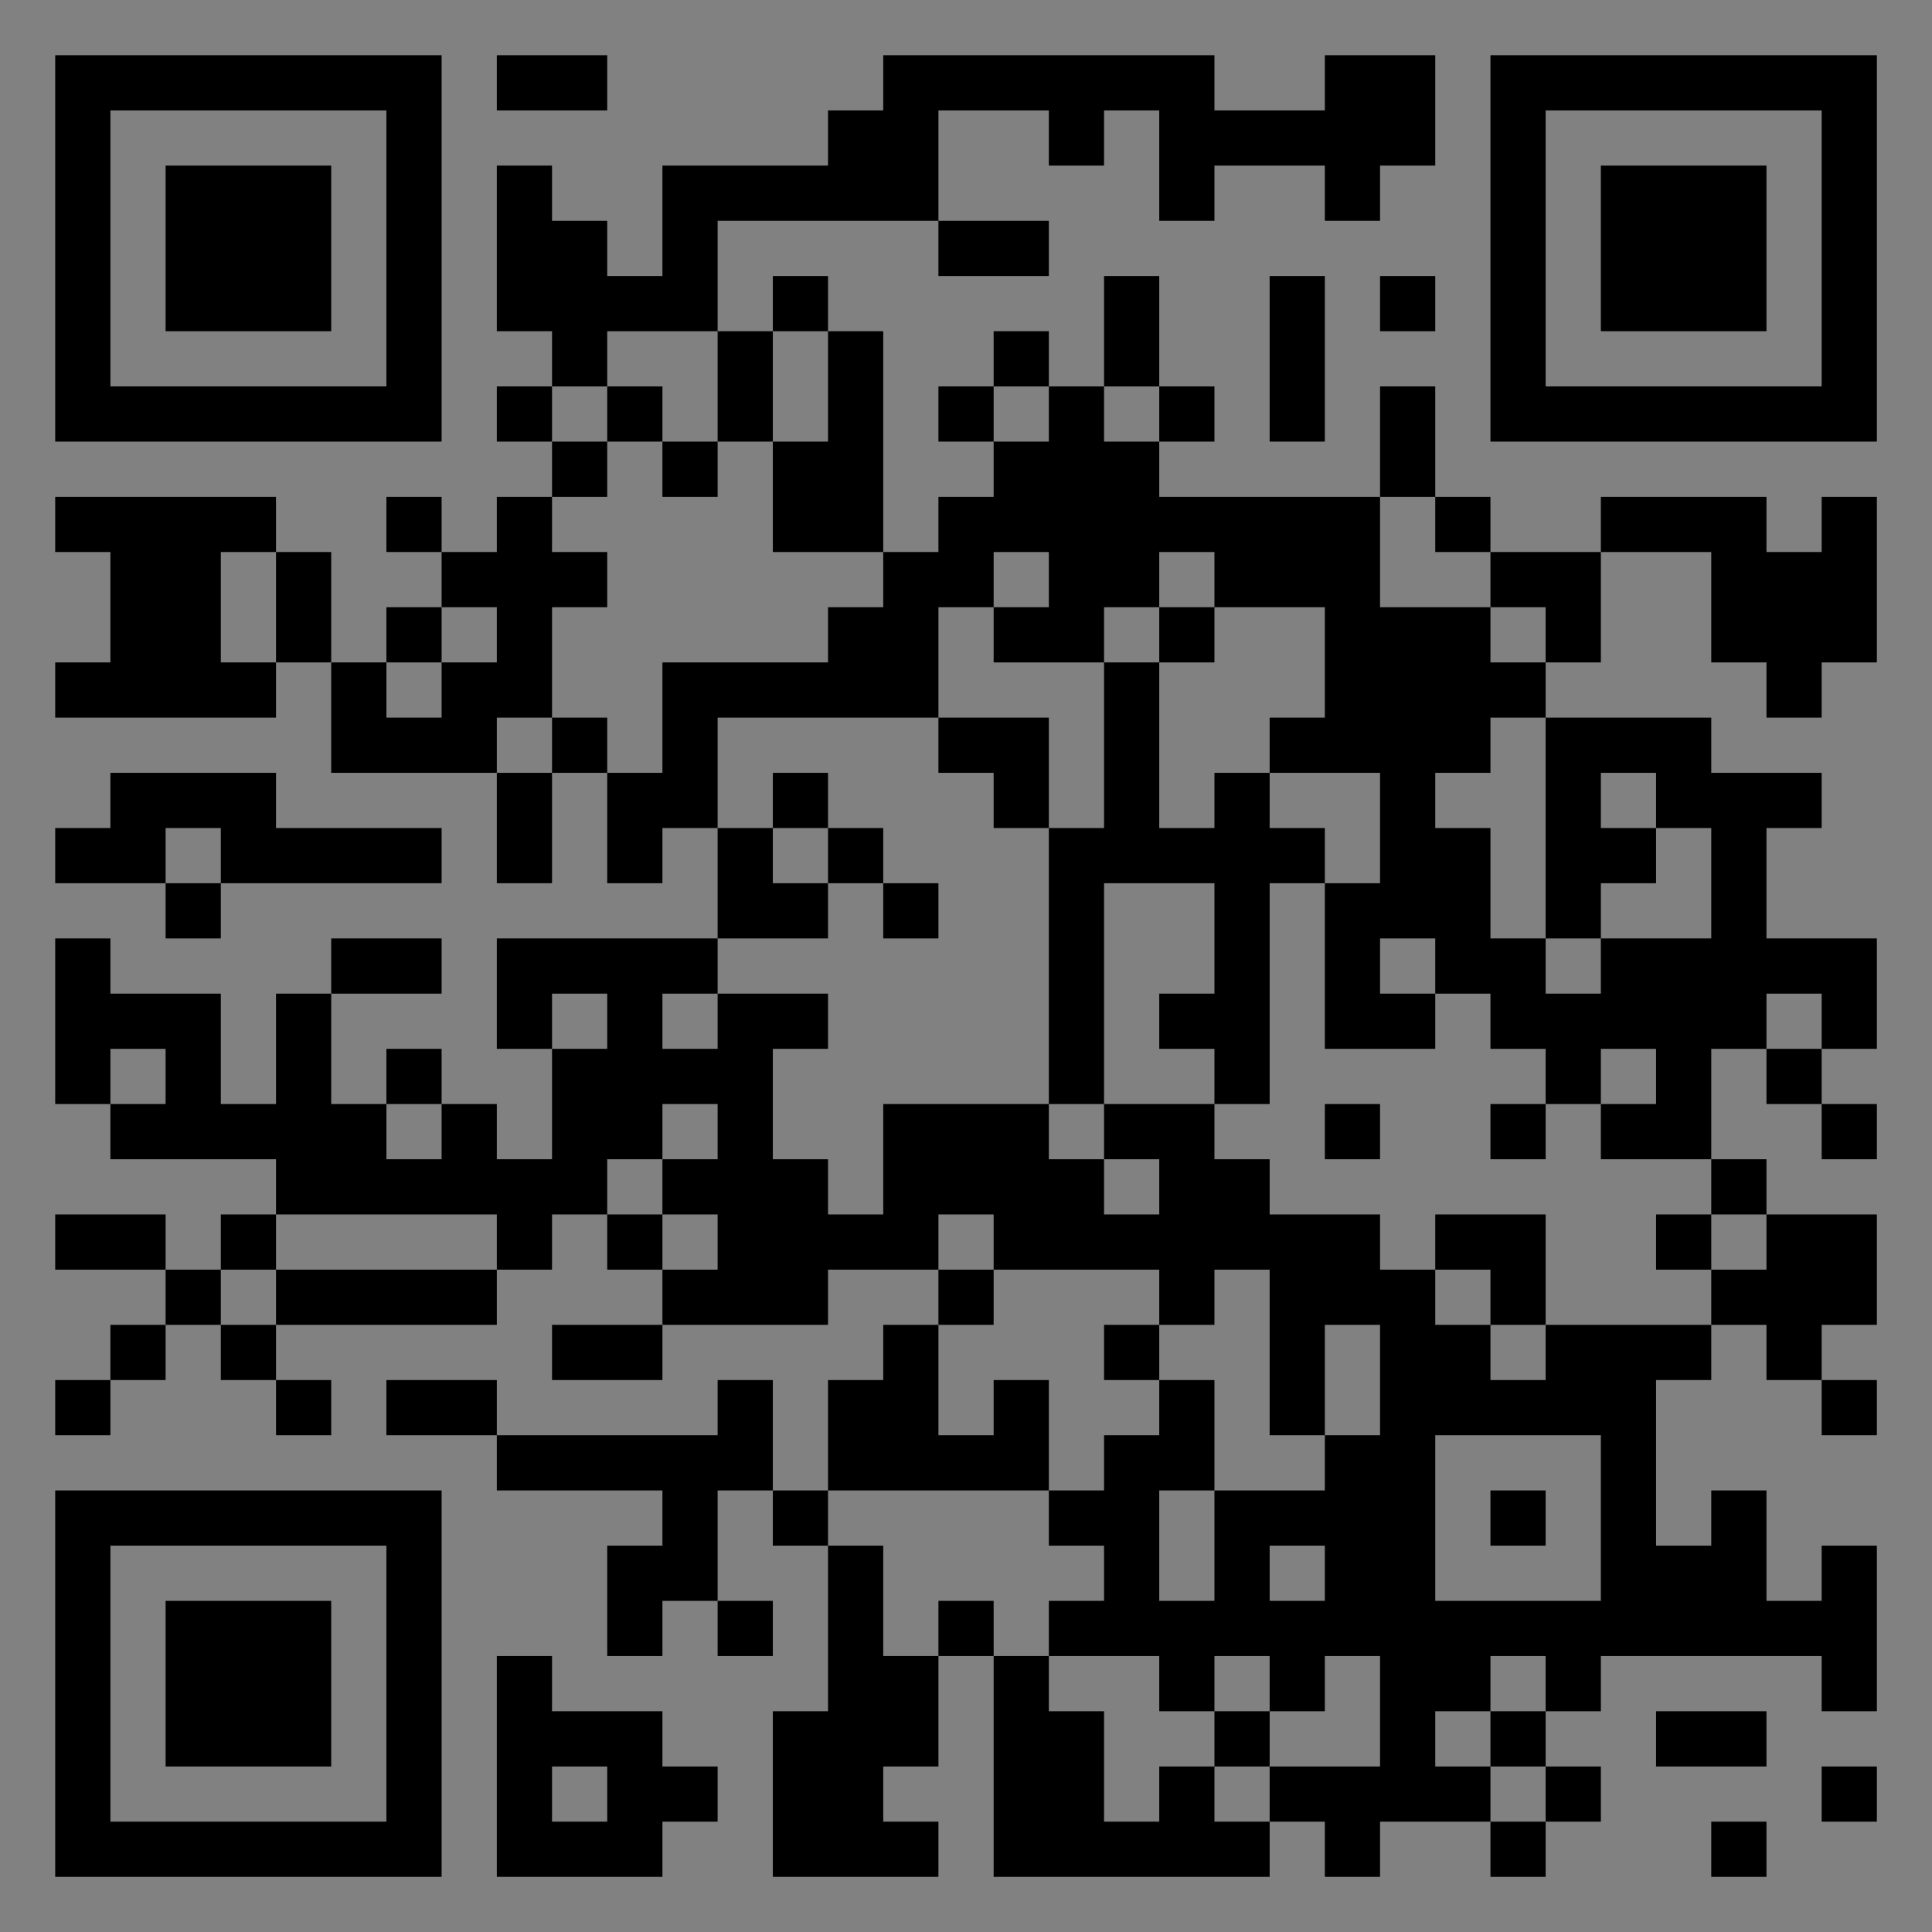<?xml version="1.0" encoding="UTF-8"?>
<svg xmlns="http://www.w3.org/2000/svg" version="1.1" width="400" height="400" viewBox="0 0 400 400"><rect x="0" y="0" width="400" height="400" fill="#808080" stroke="none"/><rect x="0" y="0" width="400" height="400" fill="#ffffff" fill-opacity="0.01"/><g transform="scale(11.429)"><g transform="translate(1.000,1.000)"><path fill-rule="evenodd" d="M8 0L8 1L10 1L10 0ZM15 0L15 1L14 1L14 2L11 2L11 4L10 4L10 3L9 3L9 2L8 2L8 5L9 5L9 6L8 6L8 7L9 7L9 8L8 8L8 9L7 9L7 8L6 8L6 9L7 9L7 10L6 10L6 11L5 11L5 9L4 9L4 8L0 8L0 9L1 9L1 11L0 11L0 12L4 12L4 11L5 11L5 13L8 13L8 15L9 15L9 13L10 13L10 15L11 15L11 14L12 14L12 16L8 16L8 18L9 18L9 20L8 20L8 19L7 19L7 18L6 18L6 19L5 19L5 17L7 17L7 16L5 16L5 17L4 17L4 19L3 19L3 17L1 17L1 16L0 16L0 19L1 19L1 20L4 20L4 21L3 21L3 22L2 22L2 21L0 21L0 22L2 22L2 23L1 23L1 24L0 24L0 25L1 25L1 24L2 24L2 23L3 23L3 24L4 24L4 25L5 25L5 24L4 24L4 23L8 23L8 22L9 22L9 21L10 21L10 22L11 22L11 23L9 23L9 24L11 24L11 23L14 23L14 22L16 22L16 23L15 23L15 24L14 24L14 26L13 26L13 24L12 24L12 25L8 25L8 24L6 24L6 25L8 25L8 26L11 26L11 27L10 27L10 29L11 29L11 28L12 28L12 29L13 29L13 28L12 28L12 26L13 26L13 27L14 27L14 30L13 30L13 33L16 33L16 32L15 32L15 31L16 31L16 29L17 29L17 33L22 33L22 32L23 32L23 33L24 33L24 32L26 32L26 33L27 33L27 32L28 32L28 31L27 31L27 30L28 30L28 29L32 29L32 30L33 30L33 27L32 27L32 28L31 28L31 26L30 26L30 27L29 27L29 24L30 24L30 23L31 23L31 24L32 24L32 25L33 25L33 24L32 24L32 23L33 23L33 21L31 21L31 20L30 20L30 18L31 18L31 19L32 19L32 20L33 20L33 19L32 19L32 18L33 18L33 16L31 16L31 14L32 14L32 13L30 13L30 12L27 12L27 11L28 11L28 9L30 9L30 11L31 11L31 12L32 12L32 11L33 11L33 8L32 8L32 9L31 9L31 8L28 8L28 9L26 9L26 8L25 8L25 6L24 6L24 8L20 8L20 7L21 7L21 6L20 6L20 4L19 4L19 6L18 6L18 5L17 5L17 6L16 6L16 7L17 7L17 8L16 8L16 9L15 9L15 5L14 5L14 4L13 4L13 5L12 5L12 3L16 3L16 4L18 4L18 3L16 3L16 1L18 1L18 2L19 2L19 1L20 1L20 3L21 3L21 2L23 2L23 3L24 3L24 2L25 2L25 0L23 0L23 1L21 1L21 0ZM22 4L22 7L23 7L23 4ZM24 4L24 5L25 5L25 4ZM10 5L10 6L9 6L9 7L10 7L10 8L9 8L9 9L10 9L10 10L9 10L9 12L8 12L8 13L9 13L9 12L10 12L10 13L11 13L11 11L14 11L14 10L15 10L15 9L13 9L13 7L14 7L14 5L13 5L13 7L12 7L12 5ZM10 6L10 7L11 7L11 8L12 8L12 7L11 7L11 6ZM17 6L17 7L18 7L18 6ZM19 6L19 7L20 7L20 6ZM24 8L24 10L26 10L26 11L27 11L27 10L26 10L26 9L25 9L25 8ZM3 9L3 11L4 11L4 9ZM17 9L17 10L16 10L16 12L12 12L12 14L13 14L13 15L14 15L14 16L12 16L12 17L11 17L11 18L12 18L12 17L14 17L14 18L13 18L13 20L14 20L14 21L15 21L15 19L18 19L18 20L19 20L19 21L20 21L20 20L19 20L19 19L21 19L21 20L22 20L22 21L24 21L24 22L25 22L25 23L26 23L26 24L27 24L27 23L30 23L30 22L31 22L31 21L30 21L30 20L28 20L28 19L29 19L29 18L28 18L28 19L27 19L27 18L26 18L26 17L25 17L25 16L24 16L24 17L25 17L25 18L23 18L23 15L24 15L24 13L22 13L22 12L23 12L23 10L21 10L21 9L20 9L20 10L19 10L19 11L17 11L17 10L18 10L18 9ZM7 10L7 11L6 11L6 12L7 12L7 11L8 11L8 10ZM20 10L20 11L19 11L19 14L18 14L18 12L16 12L16 13L17 13L17 14L18 14L18 19L19 19L19 15L21 15L21 17L20 17L20 18L21 18L21 19L22 19L22 15L23 15L23 14L22 14L22 13L21 13L21 14L20 14L20 11L21 11L21 10ZM26 12L26 13L25 13L25 14L26 14L26 16L27 16L27 17L28 17L28 16L30 16L30 14L29 14L29 13L28 13L28 14L29 14L29 15L28 15L28 16L27 16L27 12ZM1 13L1 14L0 14L0 15L2 15L2 16L3 16L3 15L7 15L7 14L4 14L4 13ZM13 13L13 14L14 14L14 15L15 15L15 16L16 16L16 15L15 15L15 14L14 14L14 13ZM2 14L2 15L3 15L3 14ZM9 17L9 18L10 18L10 17ZM31 17L31 18L32 18L32 17ZM1 18L1 19L2 19L2 18ZM6 19L6 20L7 20L7 19ZM11 19L11 20L10 20L10 21L11 21L11 22L12 22L12 21L11 21L11 20L12 20L12 19ZM23 19L23 20L24 20L24 19ZM26 19L26 20L27 20L27 19ZM4 21L4 22L3 22L3 23L4 23L4 22L8 22L8 21ZM16 21L16 22L17 22L17 23L16 23L16 25L17 25L17 24L18 24L18 26L14 26L14 27L15 27L15 29L16 29L16 28L17 28L17 29L18 29L18 30L19 30L19 32L20 32L20 31L21 31L21 32L22 32L22 31L24 31L24 29L23 29L23 30L22 30L22 29L21 29L21 30L20 30L20 29L18 29L18 28L19 28L19 27L18 27L18 26L19 26L19 25L20 25L20 24L21 24L21 26L20 26L20 28L21 28L21 26L23 26L23 25L24 25L24 23L23 23L23 25L22 25L22 22L21 22L21 23L20 23L20 22L17 22L17 21ZM25 21L25 22L26 22L26 23L27 23L27 21ZM29 21L29 22L30 22L30 21ZM19 23L19 24L20 24L20 23ZM25 25L25 28L28 28L28 25ZM26 26L26 27L27 27L27 26ZM22 27L22 28L23 28L23 27ZM8 29L8 33L11 33L11 32L12 32L12 31L11 31L11 30L9 30L9 29ZM26 29L26 30L25 30L25 31L26 31L26 32L27 32L27 31L26 31L26 30L27 30L27 29ZM21 30L21 31L22 31L22 30ZM29 30L29 31L31 31L31 30ZM9 31L9 32L10 32L10 31ZM32 31L32 32L33 32L33 31ZM30 32L30 33L31 33L31 32ZM0 0L0 7L7 7L7 0ZM1 1L1 6L6 6L6 1ZM2 2L2 5L5 5L5 2ZM33 0L26 0L26 7L33 7ZM32 1L27 1L27 6L32 6ZM31 2L28 2L28 5L31 5ZM0 33L7 33L7 26L0 26ZM1 32L6 32L6 27L1 27ZM2 31L5 31L5 28L2 28Z" fill="#000000"/></g></g></svg>
